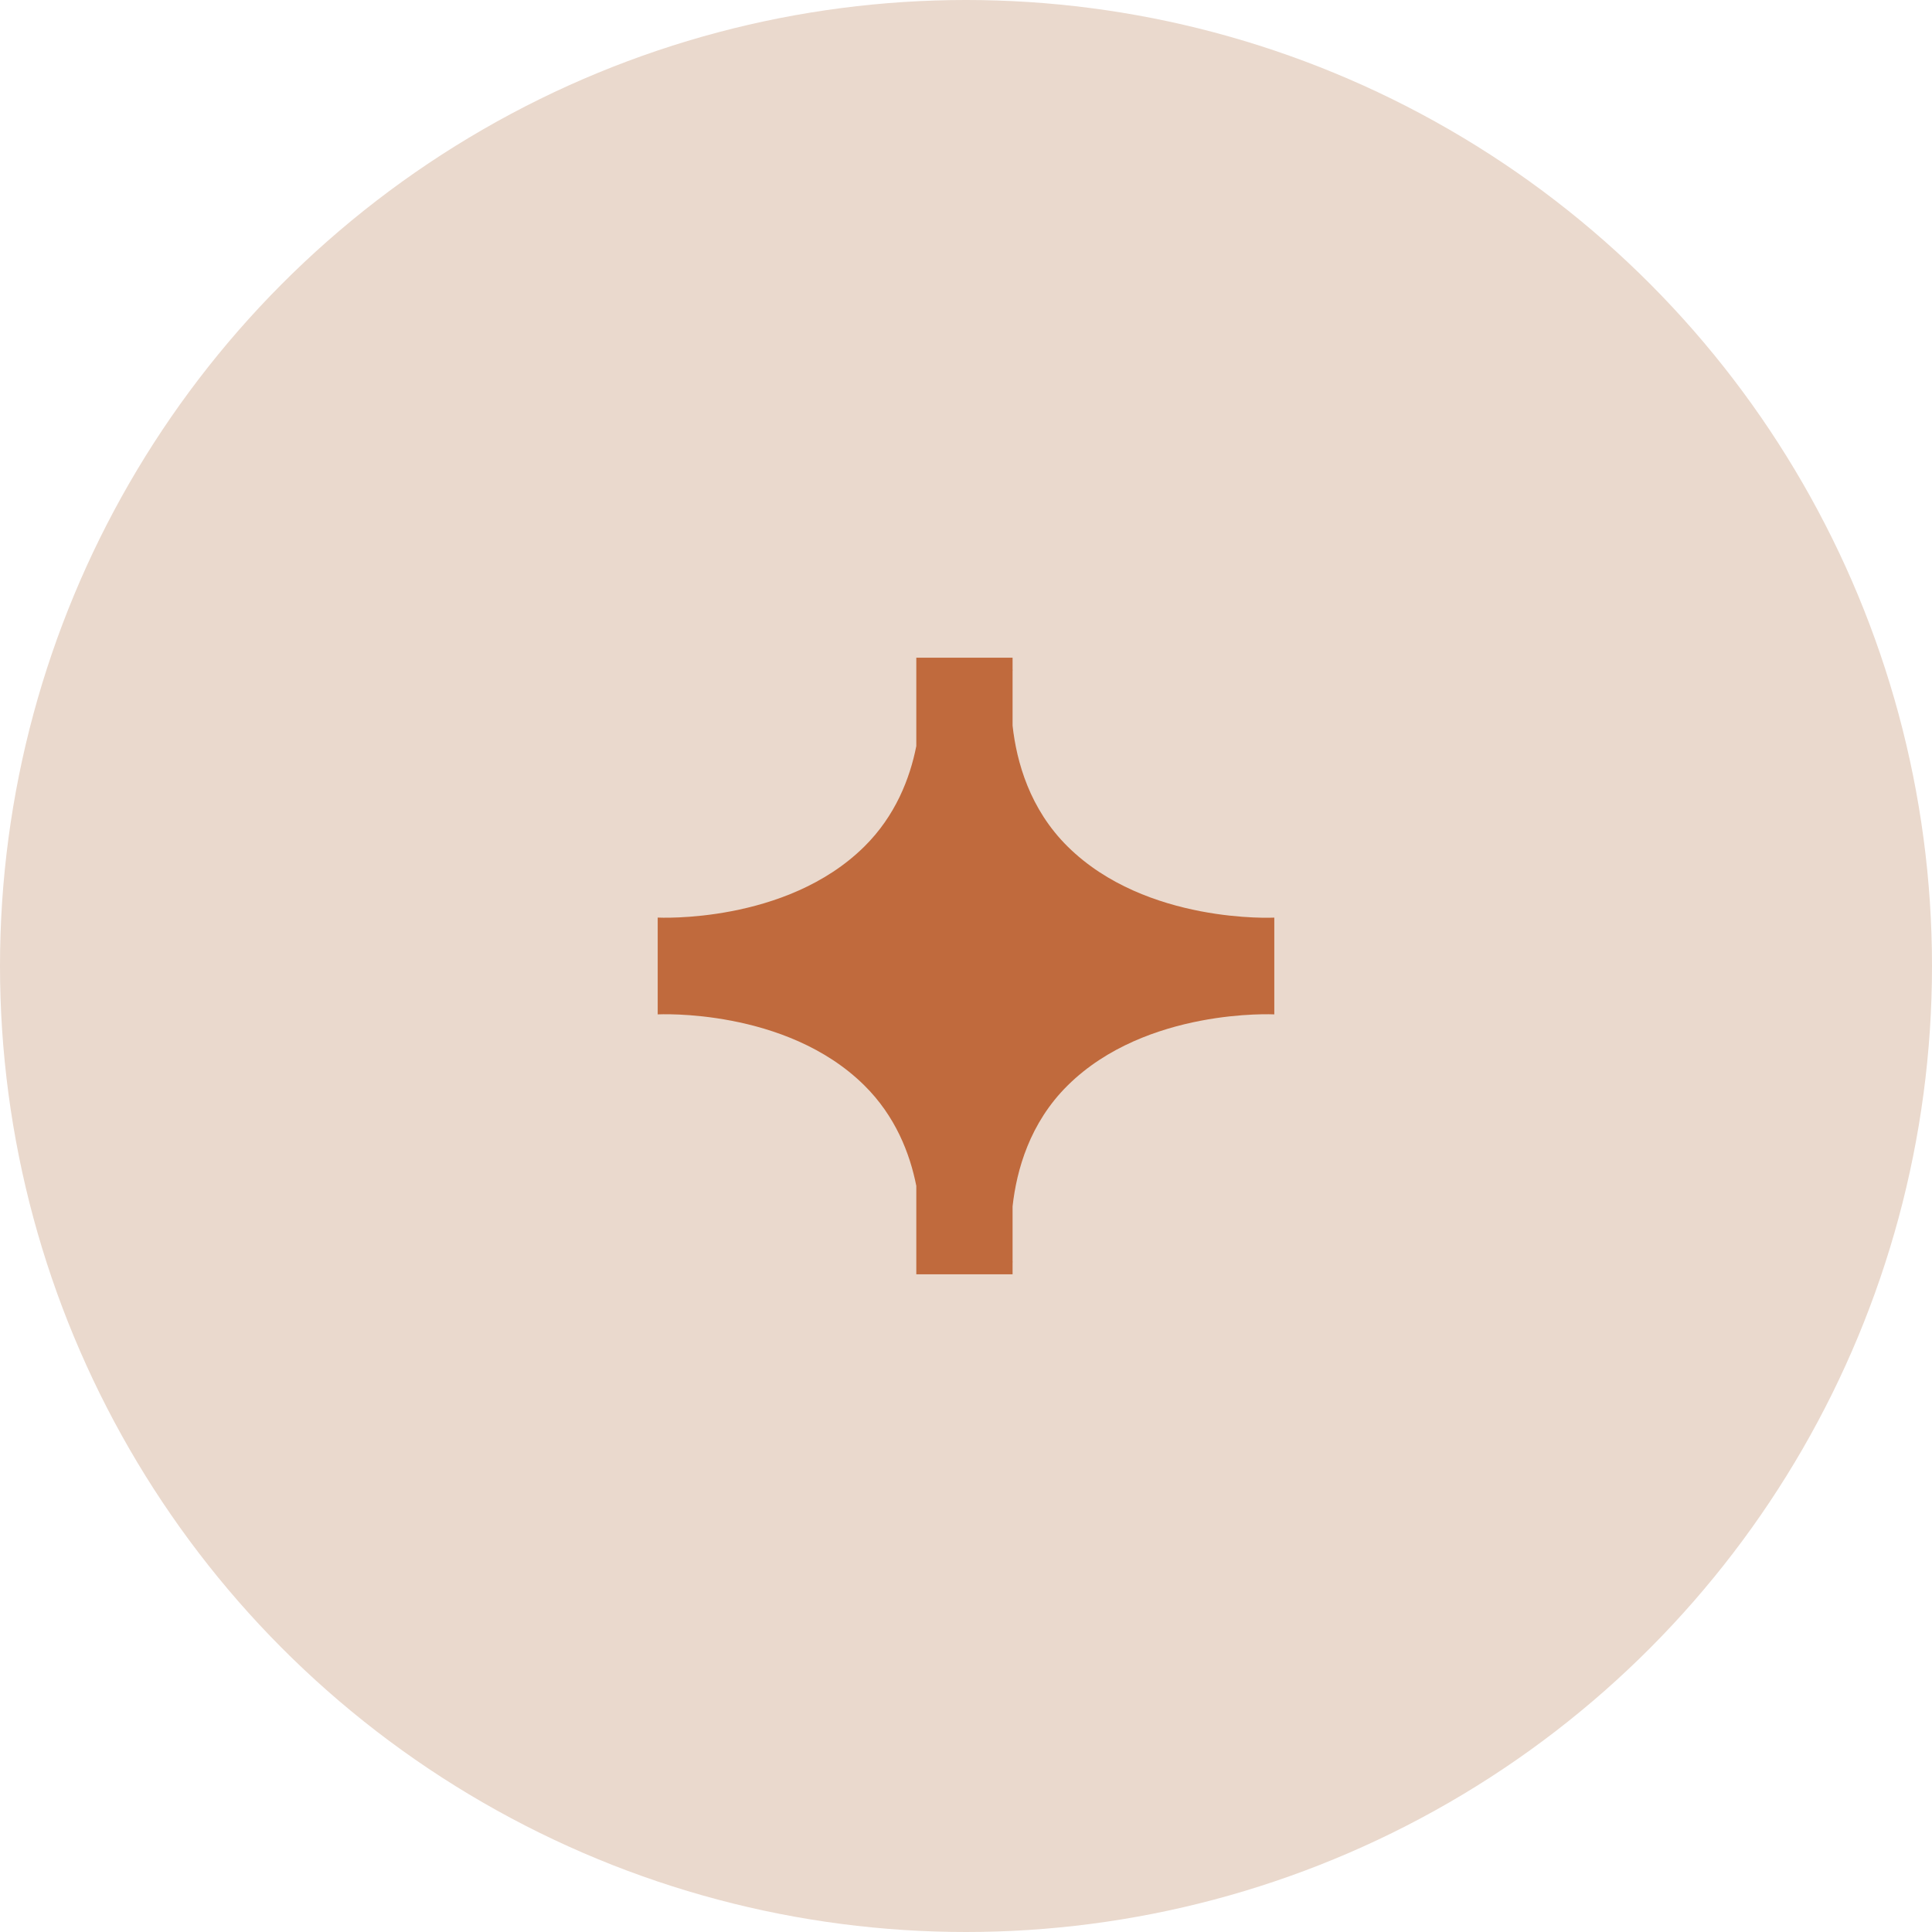 <svg width="47" height="47" viewBox="0 0 47 47" fill="none" xmlns="http://www.w3.org/2000/svg">
<circle cx="23.5" cy="23.5" r="23.5" fill="#EAD9CD"/>
<path fill-rule="evenodd" clip-rule="evenodd" d="M16 24.677V23.5V23.499V22.322C16 22.322 19.115 22.483 21.025 20.596C21.783 19.847 22.135 18.939 22.291 18.15V16H24.633V16.299L24.637 16.287C24.637 16.287 24.635 16.299 24.633 16.321V17.652C24.73 18.534 25.051 19.684 25.975 20.596C27.885 22.484 31 22.323 31 22.323V23.499V23.501V24.677C31 24.677 27.885 24.516 25.975 26.404C25.051 27.316 24.73 28.466 24.633 29.348V30.679C24.635 30.701 24.637 30.713 24.637 30.713L24.633 30.701V31H22.291V28.849C22.135 28.059 21.783 27.152 21.025 26.403C19.115 24.515 16 24.677 16 24.677Z" fill="#C06A3D"/>
</svg>
